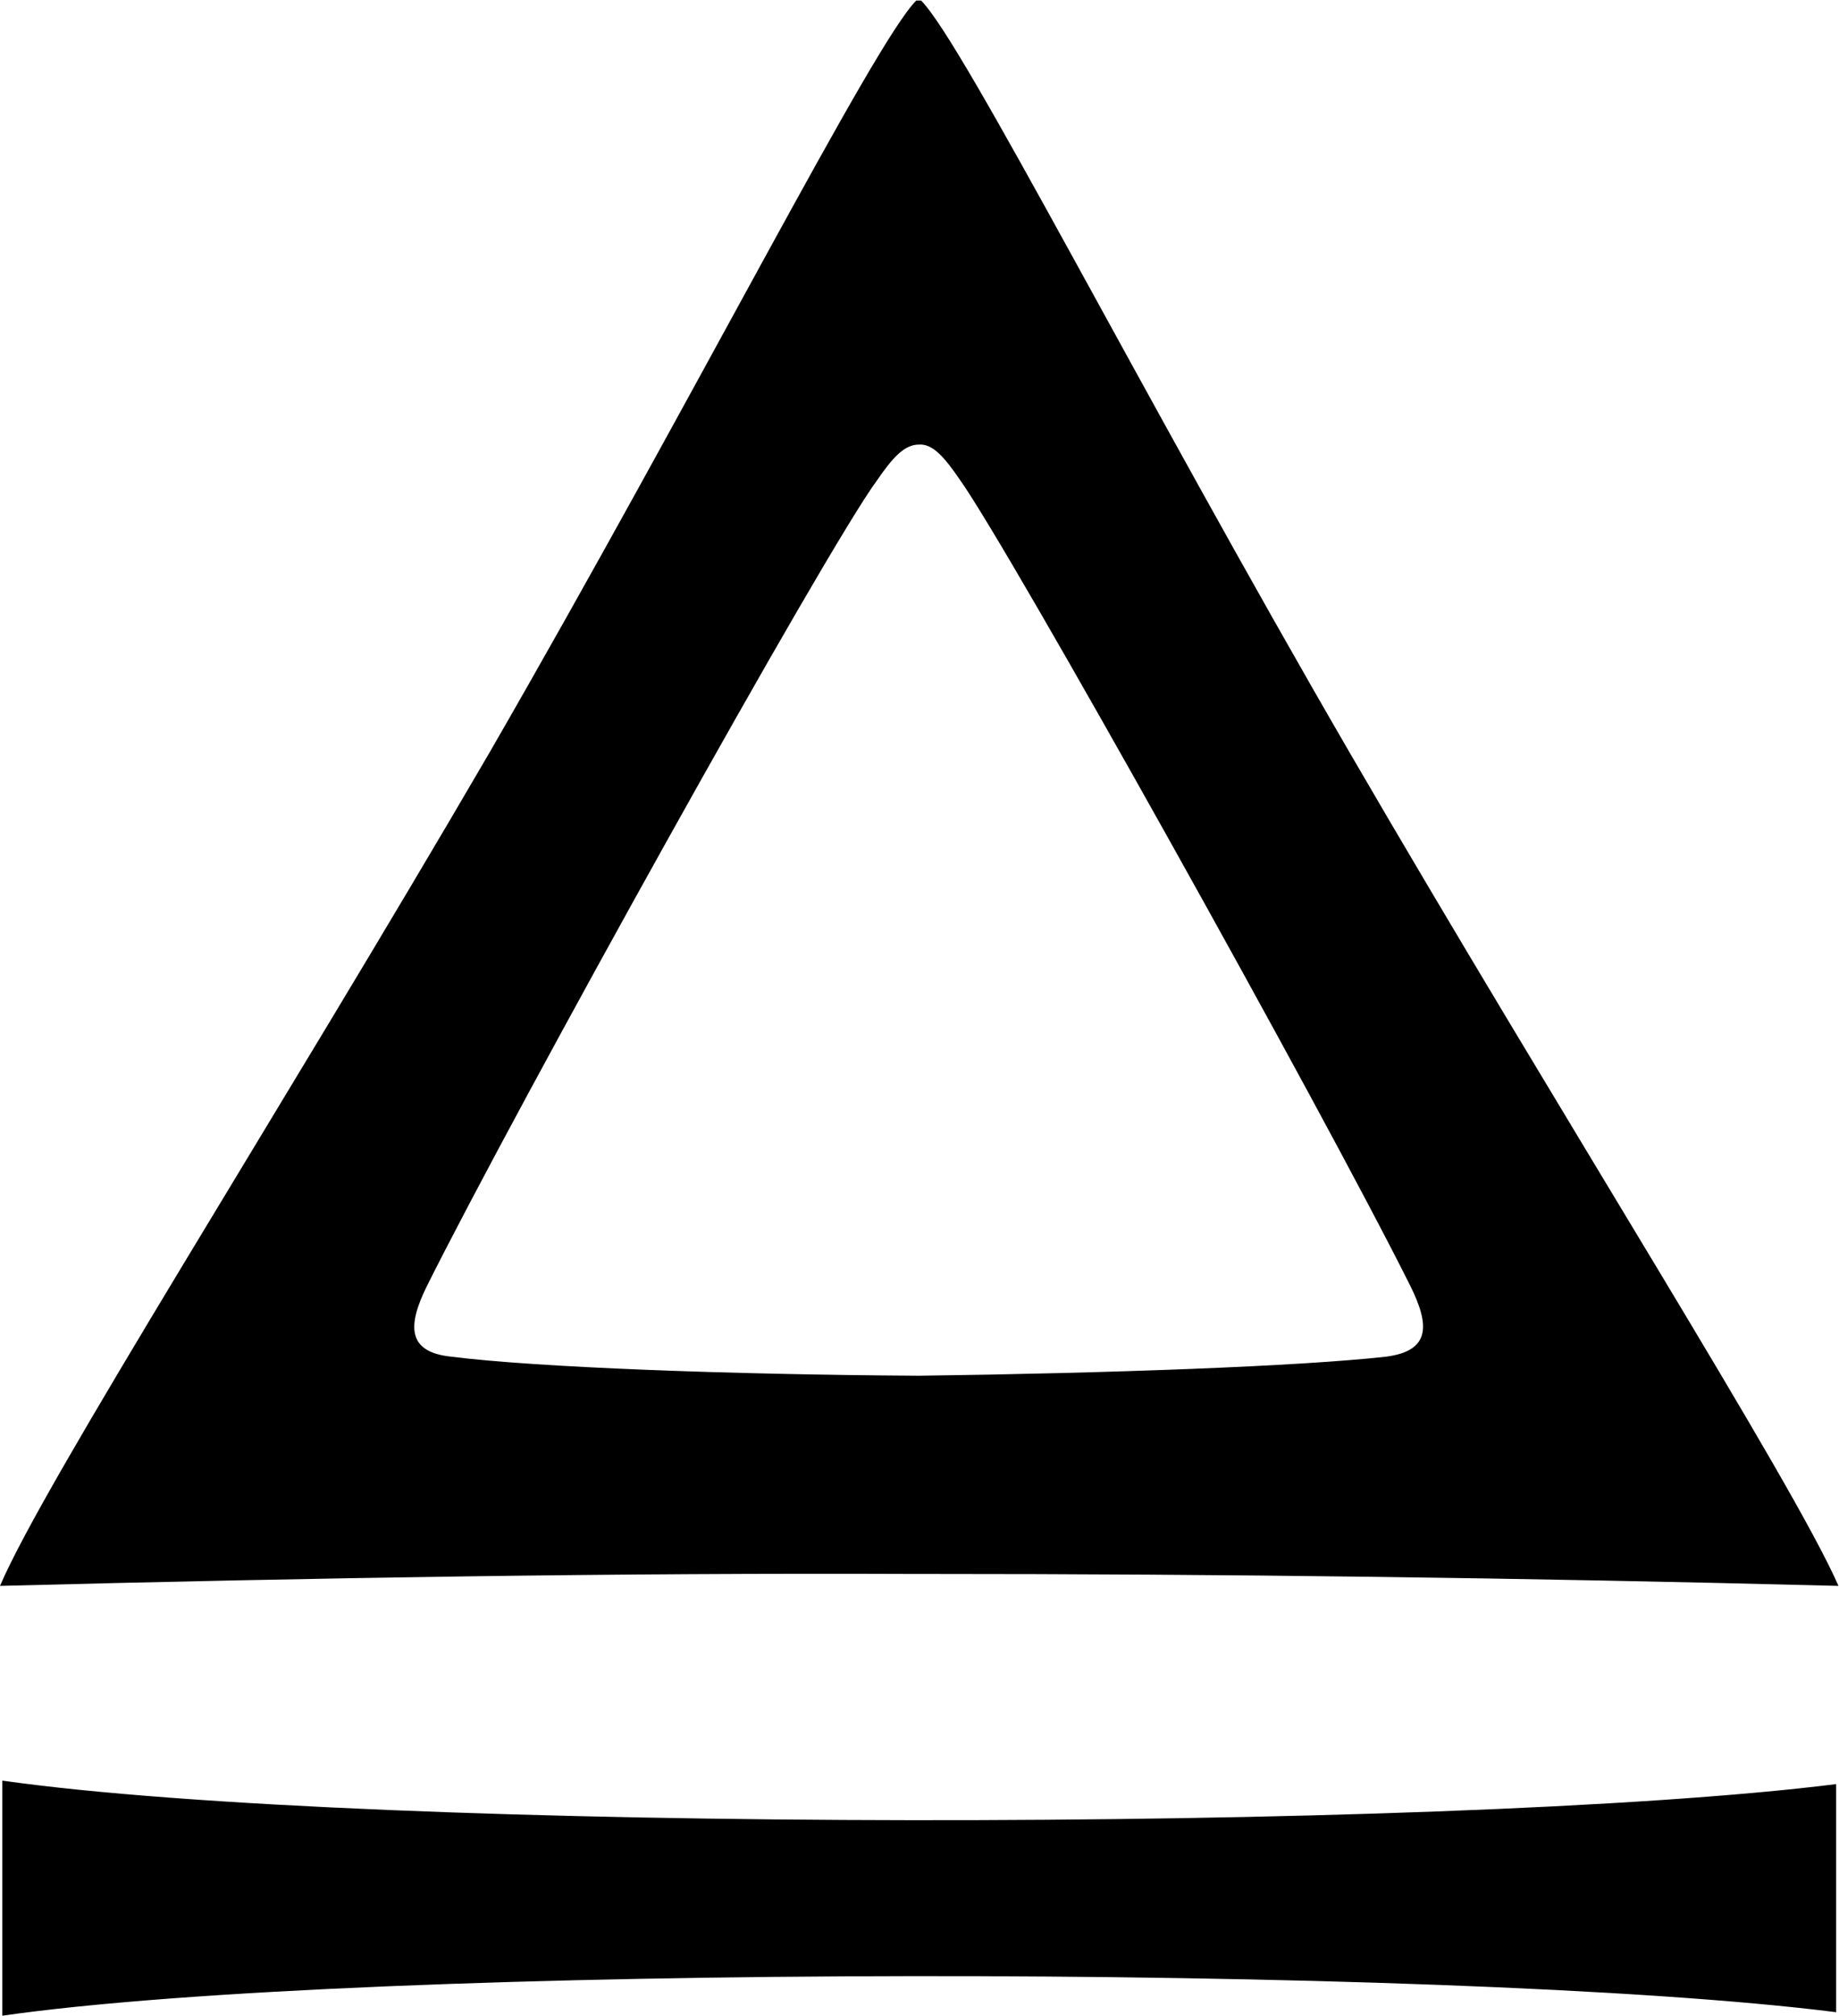 <svg version="1.2" xmlns="http://www.w3.org/2000/svg" viewBox="0 0 1417 1553" width="1417" height="1553">
	<title>logo-2023-svg</title>
	<style>
		.s0 { fill: #000000 } 
	</style>
	<path id="Layer" fill-rule="evenodd" class="s0" d="m1414.8 1550.1c-297.2-37.5-1133.1-37.5-1413 2.7v-181.1c282.6 40.2 1113 40.2 1413 2.7zm1.8-328.4c-248.7-6.4-475.5-9.2-703.3-9.2h-10c-227.7-0.9-454.5 2.8-703.3 9.2 33.8-79.6 215.8-365 376.8-641.3 160-277.2 296.3-547.1 329.2-580h3.7c32.9 32.9 169.2 301.9 330.1 579.1 161 277.2 342.1 562.6 376.8 642.2zm-330.1-231.5c-69.5-139-308.2-566.3-346.6-620.2-11.9-17.4-21.1-28.4-32-27.5-11 0-20.2 10.1-32.1 27.5-39.3 53-277.1 481.2-346.6 620.2-15.5 31.1-15.5 51.3 18.3 54.9 65.9 8.3 214 13.8 360.4 14.7 147.2-1.9 294.4-7.3 360.3-14.7 33.8-4.5 33.8-23.8 18.3-54.9z"/>
</svg>